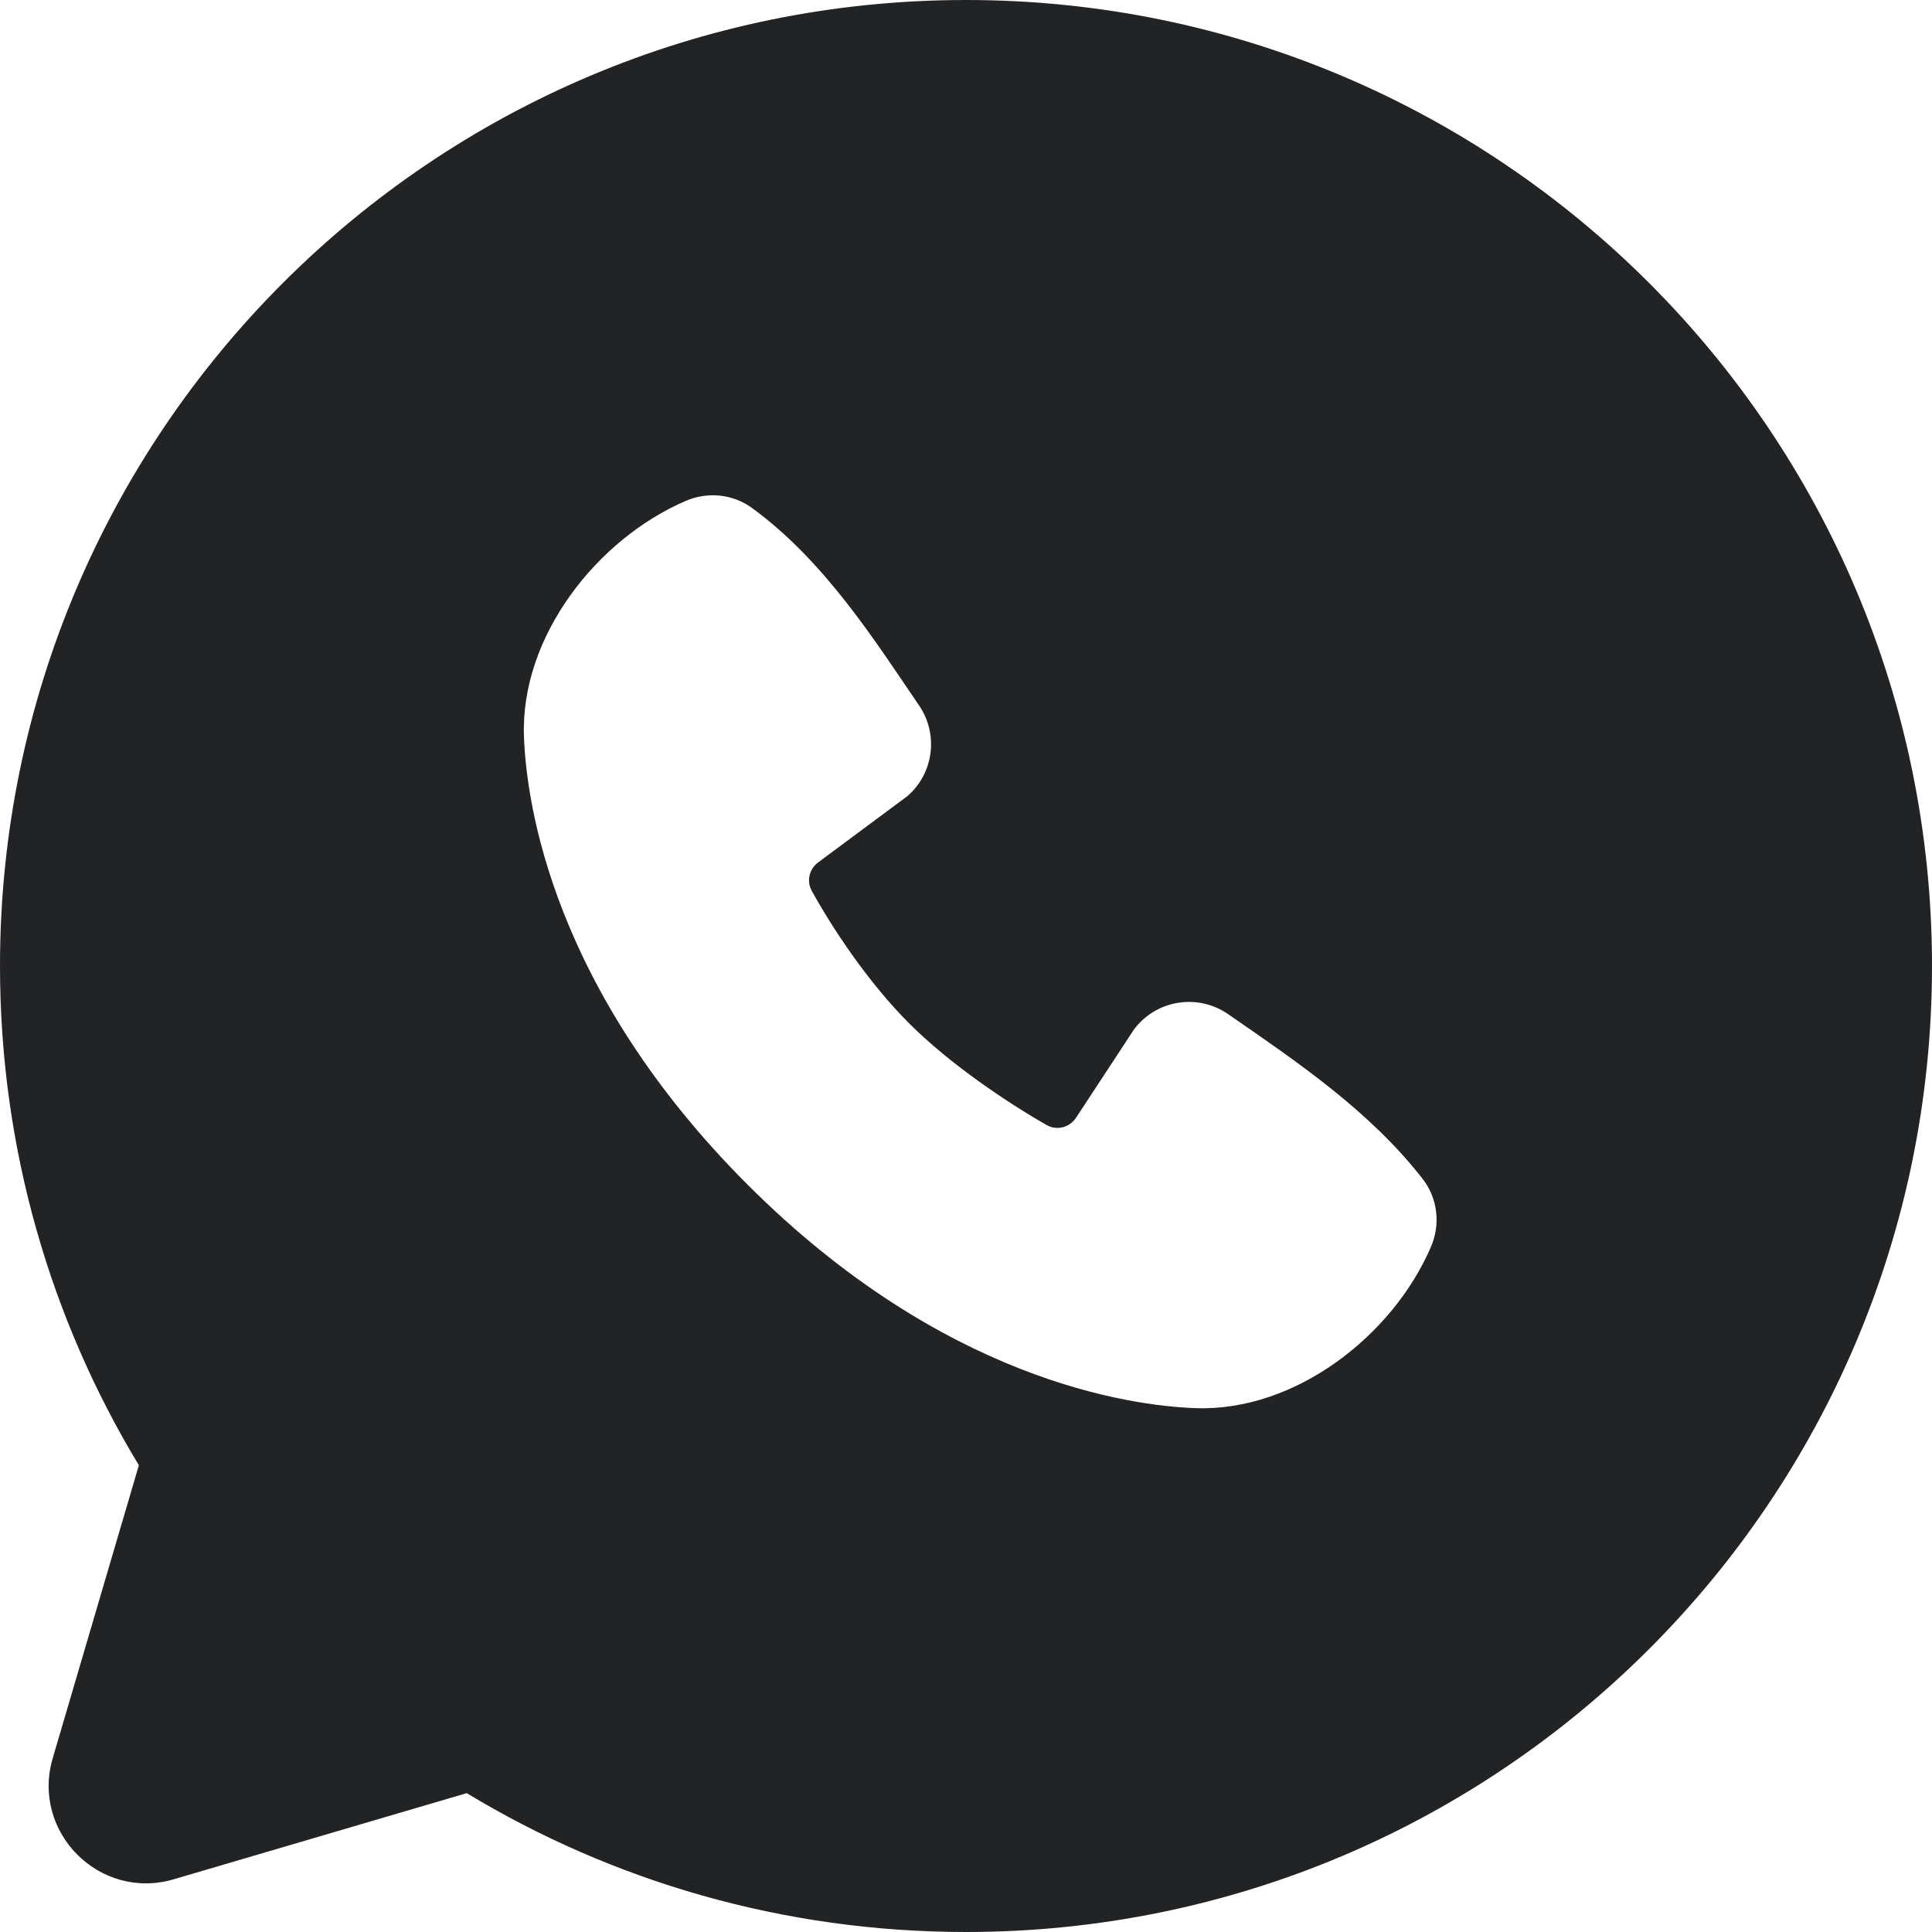 <?xml version="1.0" encoding="UTF-8"?> <svg xmlns="http://www.w3.org/2000/svg" width="40" height="40" viewBox="0 0 40 40" fill="none"><path fill-rule="evenodd" clip-rule="evenodd" d="M20 0C8.954 0 0 8.954 0 20C0 23.779 1.05 27.319 2.875 30.337L1.092 36.4C0.64 37.934 2.066 39.36 3.599 38.908L9.663 37.125C12.681 38.95 16.221 40 20 40C31.046 40 40 31.046 40 20C40 8.954 31.046 0 20 0ZM15.476 24.525C19.521 28.57 23.384 29.104 24.748 29.154C26.822 29.23 28.842 27.646 29.629 25.808C29.822 25.358 29.774 24.817 29.451 24.403C28.356 23.001 26.875 21.997 25.427 20.997C24.801 20.564 23.941 20.698 23.48 21.311L22.279 23.141C22.145 23.344 21.88 23.414 21.67 23.293C20.857 22.829 19.671 22.036 18.818 21.183C17.967 20.331 17.222 19.2 16.804 18.439C16.695 18.239 16.755 17.992 16.938 17.856L18.785 16.484C19.336 16.008 19.433 15.198 19.028 14.605C18.13 13.291 17.084 11.622 15.571 10.518C15.158 10.217 14.635 10.183 14.203 10.368C12.363 11.157 10.771 13.176 10.848 15.254C10.898 16.618 11.431 20.48 15.476 24.525Z" fill="#222325"></path></svg> 